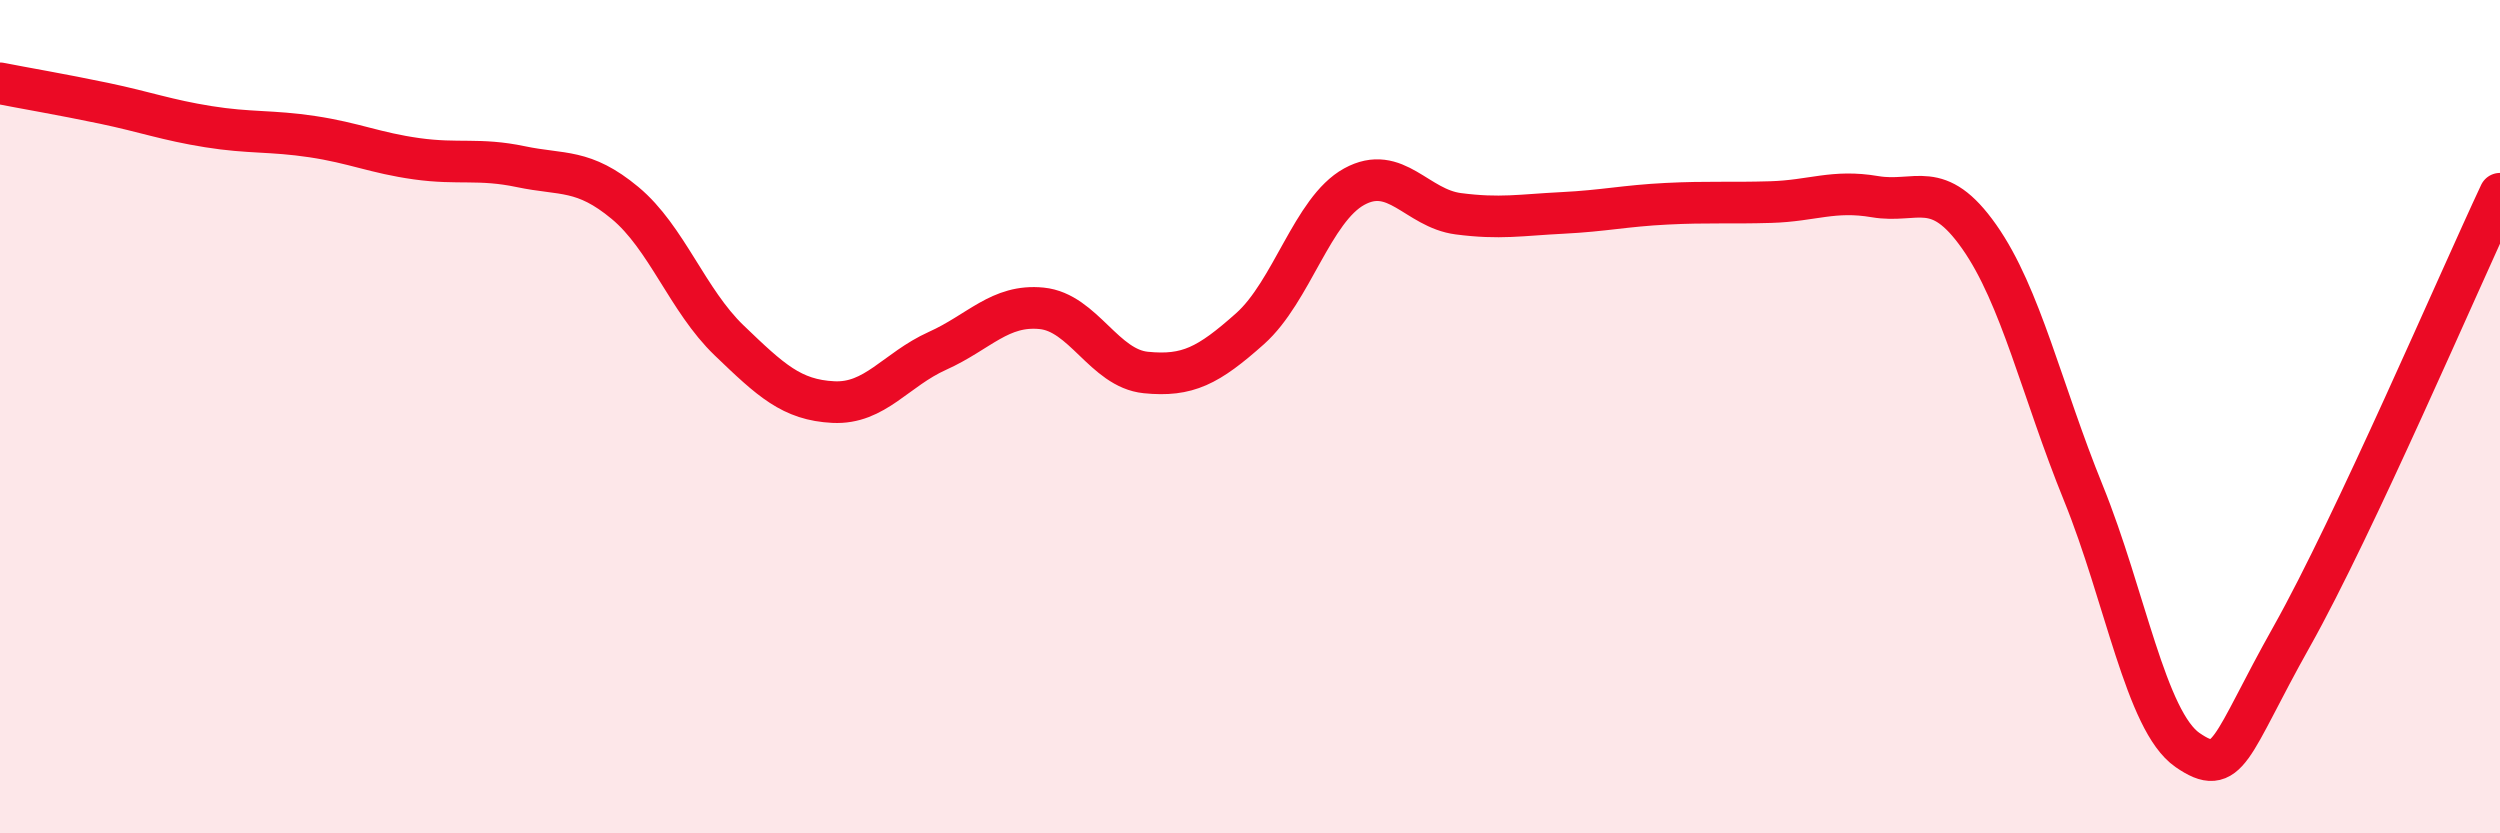 
    <svg width="60" height="20" viewBox="0 0 60 20" xmlns="http://www.w3.org/2000/svg">
      <path
        d="M 0,2 C 0.5,2.1 1.5,2.27 2.5,2.48 C 3.5,2.69 4,2.88 5,3.04 C 6,3.2 6.5,3.13 7.5,3.28 C 8.5,3.43 9,3.67 10,3.81 C 11,3.95 11.5,3.79 12.5,4 C 13.5,4.21 14,4.04 15,4.87 C 16,5.7 16.5,7.21 17.5,8.17 C 18.5,9.13 19,9.6 20,9.65 C 21,9.7 21.5,8.87 22.5,8.42 C 23.5,7.97 24,7.3 25,7.4 C 26,7.5 26.5,8.84 27.5,8.94 C 28.5,9.04 29,8.78 30,7.89 C 31,7 31.5,5.03 32.5,4.48 C 33.5,3.93 34,5 35,5.13 C 36,5.26 36.5,5.16 37.5,5.11 C 38.5,5.06 39,4.94 40,4.89 C 41,4.84 41.5,4.88 42.5,4.85 C 43.5,4.82 44,4.55 45,4.72 C 46,4.89 46.5,4.26 47.5,5.68 C 48.5,7.1 49,9.37 50,11.83 C 51,14.29 51.5,17.31 52.5,18 C 53.5,18.69 53.5,17.95 55,15.28 C 56.5,12.61 59,6.78 60,4.65L60 20L0 20Z"
        fill="#EB0A25"
        opacity="0.1"
        stroke-linecap="round"
        stroke-linejoin="round"
      />
      <path
        d="M 0,2 C 0.5,2.1 1.5,2.27 2.5,2.48 C 3.5,2.69 4,2.88 5,3.04 C 6,3.2 6.5,3.13 7.5,3.28 C 8.5,3.43 9,3.67 10,3.81 C 11,3.95 11.5,3.79 12.5,4 C 13.5,4.21 14,4.04 15,4.87 C 16,5.7 16.5,7.21 17.5,8.17 C 18.5,9.13 19,9.6 20,9.65 C 21,9.7 21.5,8.87 22.5,8.42 C 23.5,7.97 24,7.3 25,7.4 C 26,7.5 26.5,8.84 27.5,8.94 C 28.5,9.04 29,8.78 30,7.89 C 31,7 31.5,5.03 32.5,4.48 C 33.5,3.93 34,5 35,5.13 C 36,5.26 36.5,5.16 37.5,5.11 C 38.5,5.06 39,4.94 40,4.89 C 41,4.84 41.5,4.88 42.5,4.85 C 43.5,4.82 44,4.55 45,4.72 C 46,4.89 46.5,4.26 47.5,5.68 C 48.5,7.1 49,9.37 50,11.83 C 51,14.29 51.5,17.31 52.5,18 C 53.5,18.69 53.5,17.95 55,15.28 C 56.5,12.61 59,6.78 60,4.65"
        stroke="#EB0A25"
        stroke-width="1"
        fill="none"
        stroke-linecap="round"
        stroke-linejoin="round"
      />
    </svg>
  
